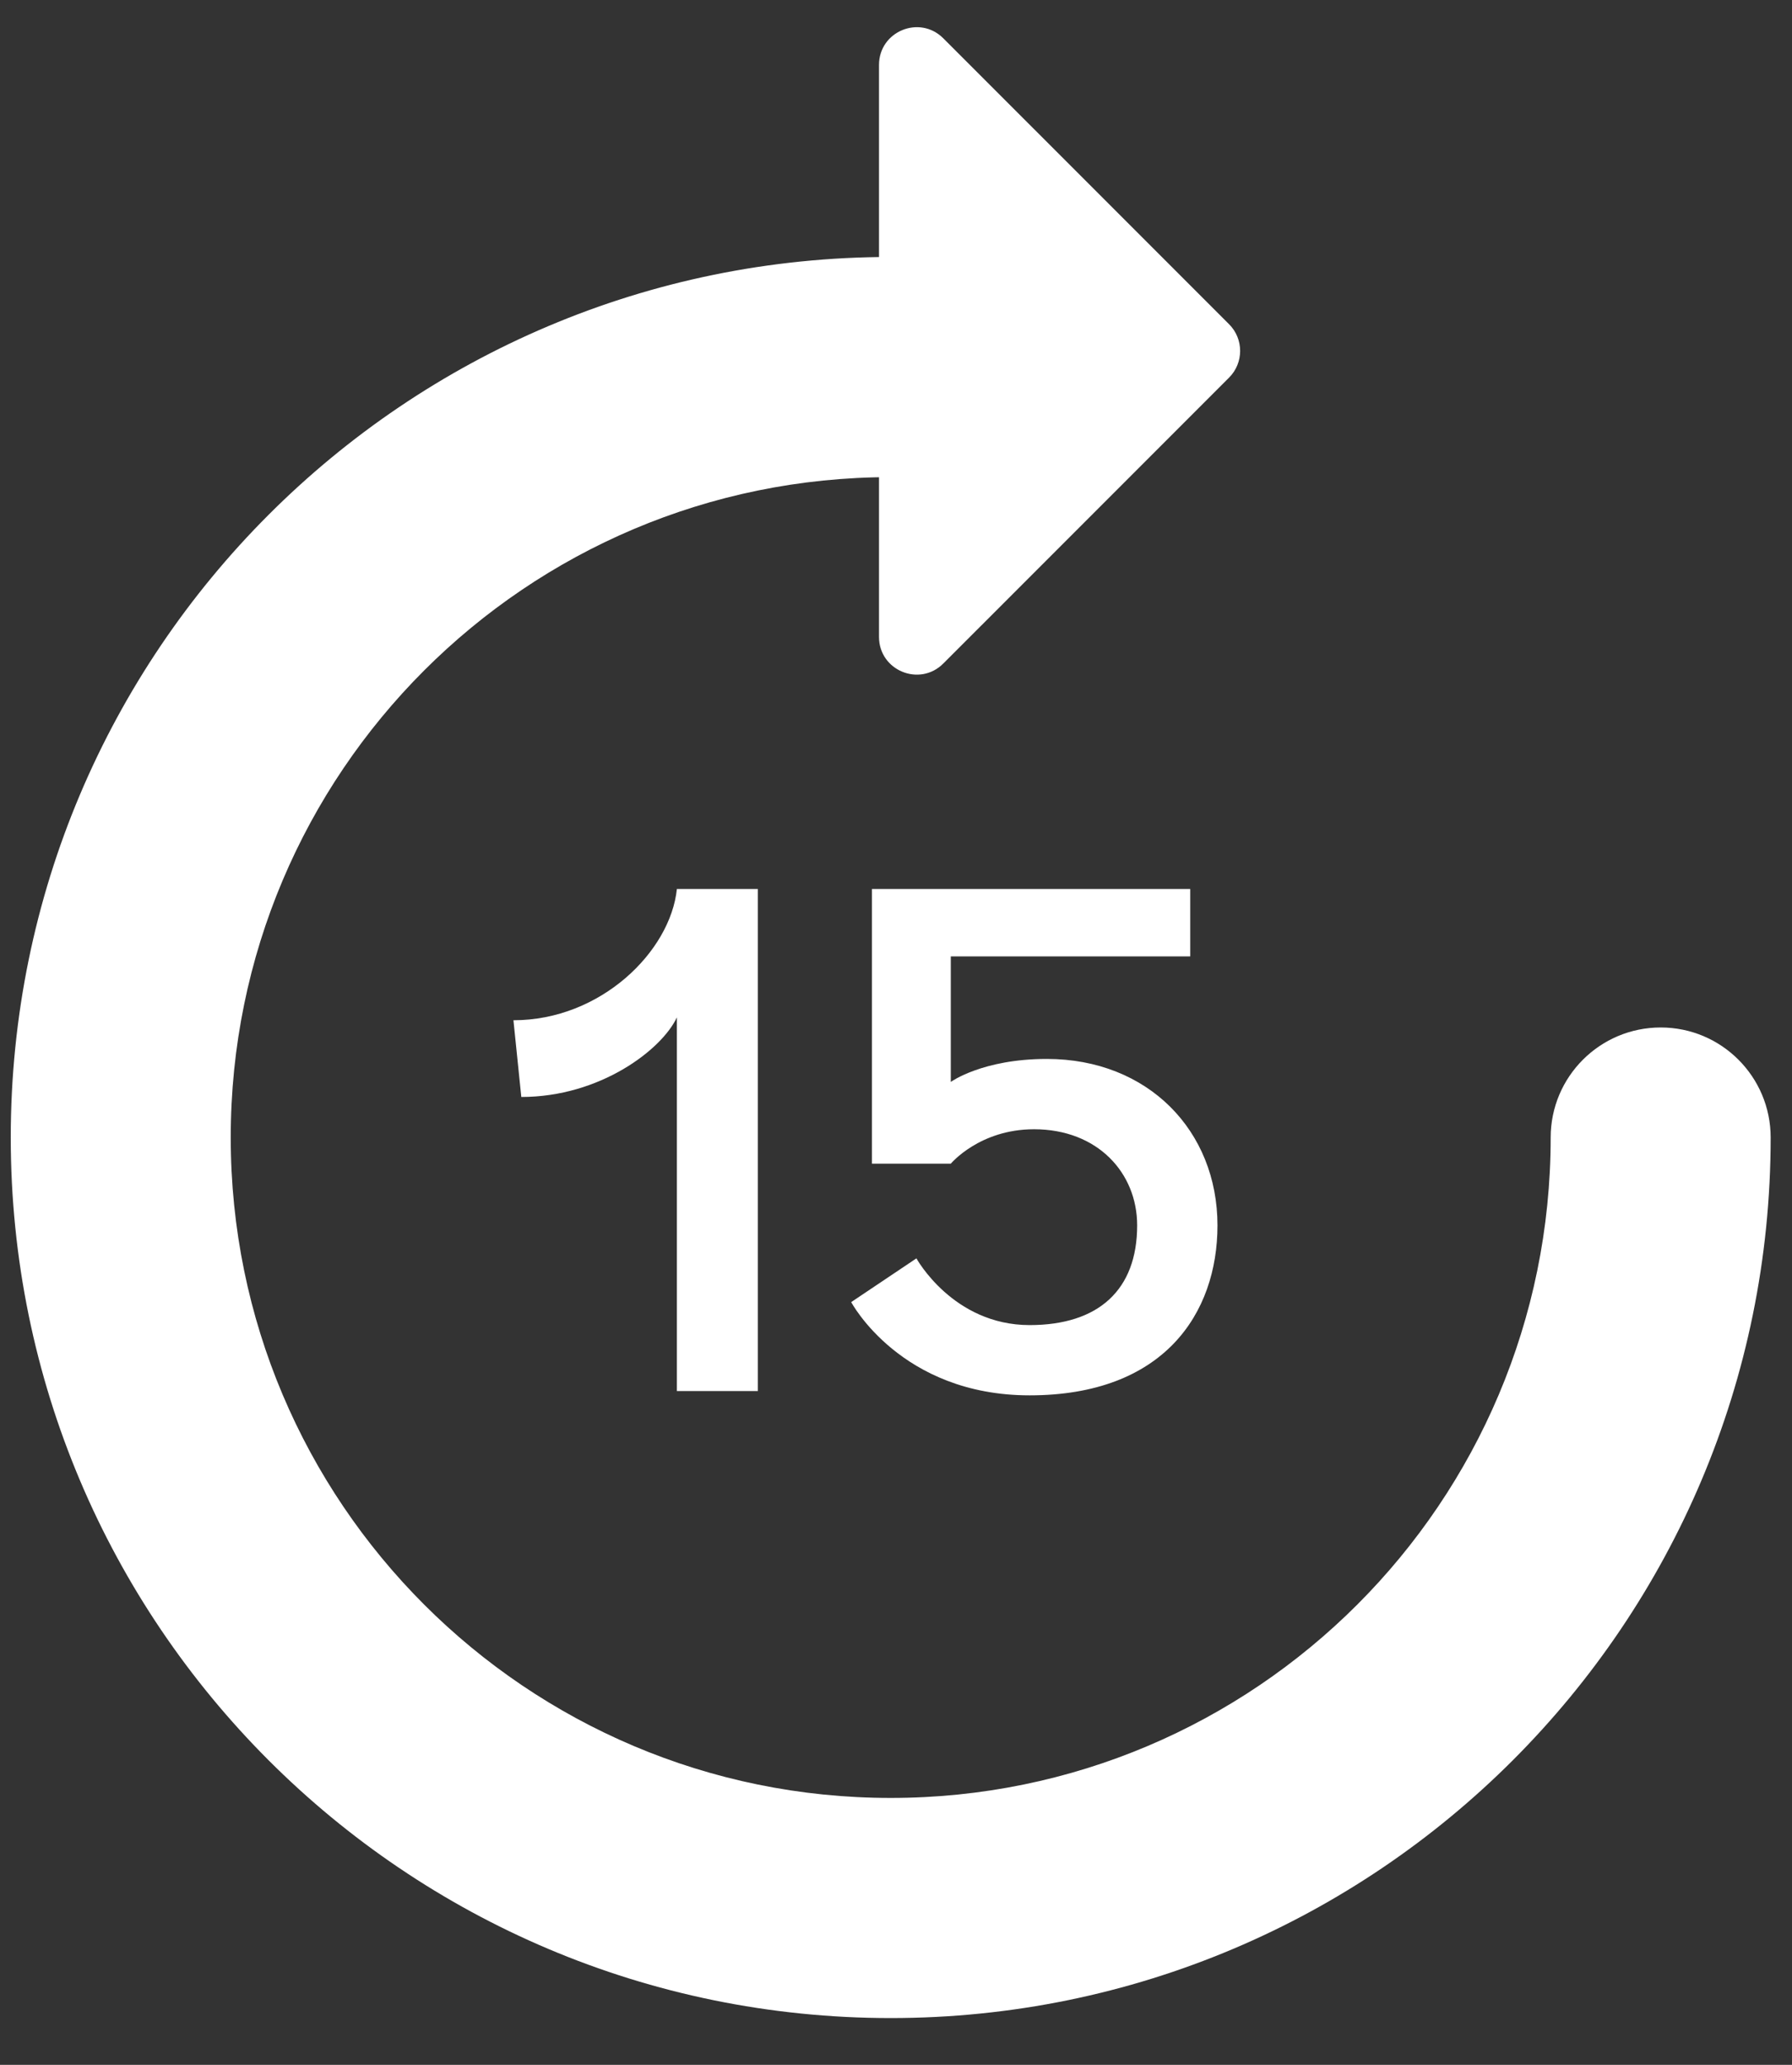 <svg width="33" height="38" viewBox="0 0 33 38" fill="none" xmlns="http://www.w3.org/2000/svg">
<rect x="0" y="0" width="33" height="38" fill="#333333" stroke="none"/>
<path fill-rule="evenodd" clip-rule="evenodd" d="M17.371 0.705C16.934 0.268 16.187 0.577 16.187 1.195V11.721C16.187 12.339 16.934 12.648 17.371 12.211L22.634 6.949C22.905 6.678 22.905 6.238 22.634 5.967L17.371 0.705Z" fill="white"/>
<path fill-rule="evenodd" clip-rule="evenodd" d="M18.428 6.755C18.428 5.636 17.521 4.729 16.403 4.729C7.453 4.729 0.198 11.985 0.198 20.934C0.198 29.884 7.453 37.139 16.403 37.139C25.352 37.139 32.607 29.884 32.607 20.934C32.607 19.816 31.701 18.909 30.582 18.909C29.463 18.909 28.556 19.816 28.556 20.934C28.556 27.646 23.115 33.088 16.403 33.088C9.691 33.088 4.249 27.646 4.249 20.934C4.249 14.222 9.691 8.781 16.403 8.781C17.521 8.781 18.428 7.874 18.428 6.755Z" fill="white"/>
<path d="M13.956 25.6H12.465V18.723C12.187 19.317 11.052 20.188 9.6 20.188L9.455 18.776C11.065 18.776 12.346 17.509 12.465 16.36H13.956V25.6ZM21.918 17.601H17.509V19.911C17.509 19.911 18.09 19.488 19.278 19.488C21.139 19.488 22.42 20.808 22.42 22.551C22.42 24.174 21.43 25.679 18.961 25.679C16.585 25.679 15.675 23.963 15.675 23.963L16.876 23.158C16.876 23.158 17.549 24.386 18.961 24.386C20.229 24.386 20.941 23.739 20.941 22.551C20.941 21.587 20.215 20.782 19.041 20.782C18.037 20.782 17.509 21.416 17.509 21.416H16.057V16.36H21.918V17.601Z" fill="white"/>
</svg>
